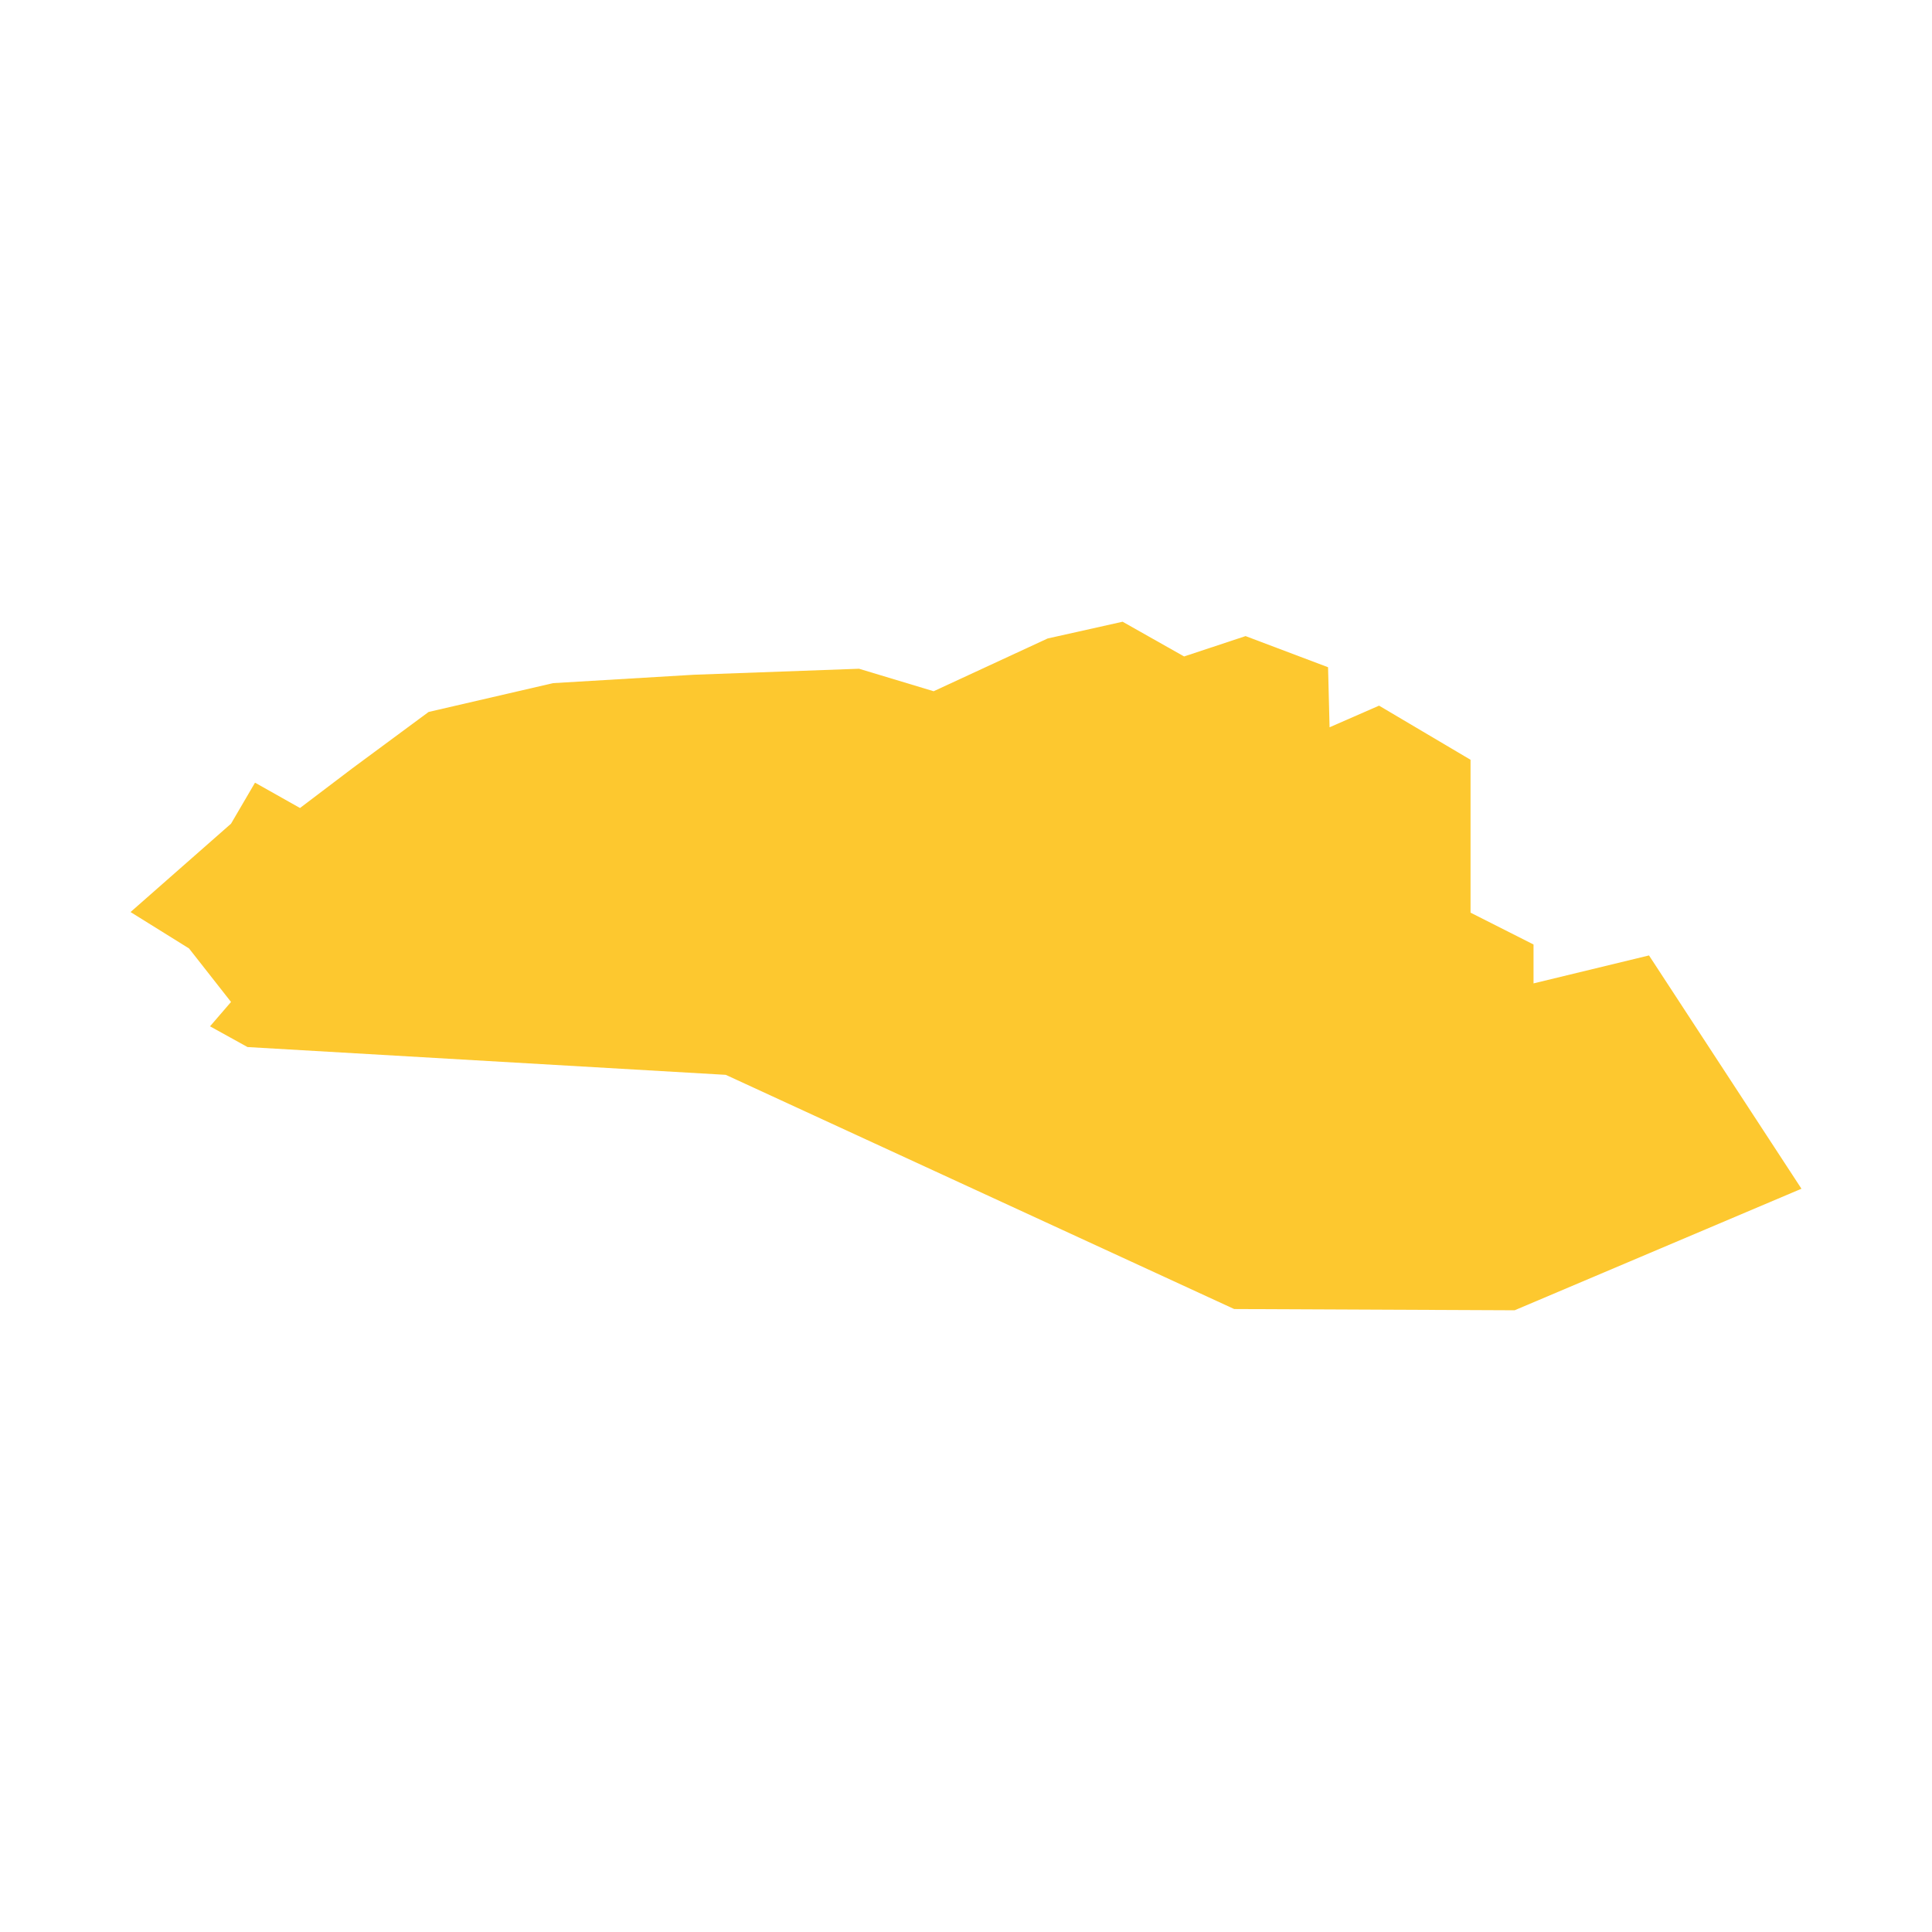 <svg xmlns="http://www.w3.org/2000/svg" fill="#fdc82f80" width="256" height="256" viewBox="-20 -20 296 145.492"><path d="M17.922,65.164 12.178,61.987 15.395,58.255 8.961,50.057 0,44.479 15.395,30.943 19.071,24.658 25.964,28.539 34.006,22.442 45.667,13.824 64.738,9.409 86.337,8.122 111.611,7.203 123.042,10.65 140.505,2.568 151.994,0 161.414,5.321 170.835,2.201 183.472,6.974 183.702,16.172 191.285,12.858 205.301,21.15 205.301,44.572 214.951,49.452 214.951,55.411 232.643,51.127 256,86.87 212.056,105.492 169.089,105.302 91.197,69.422 17.922,65.164Z"/></svg>